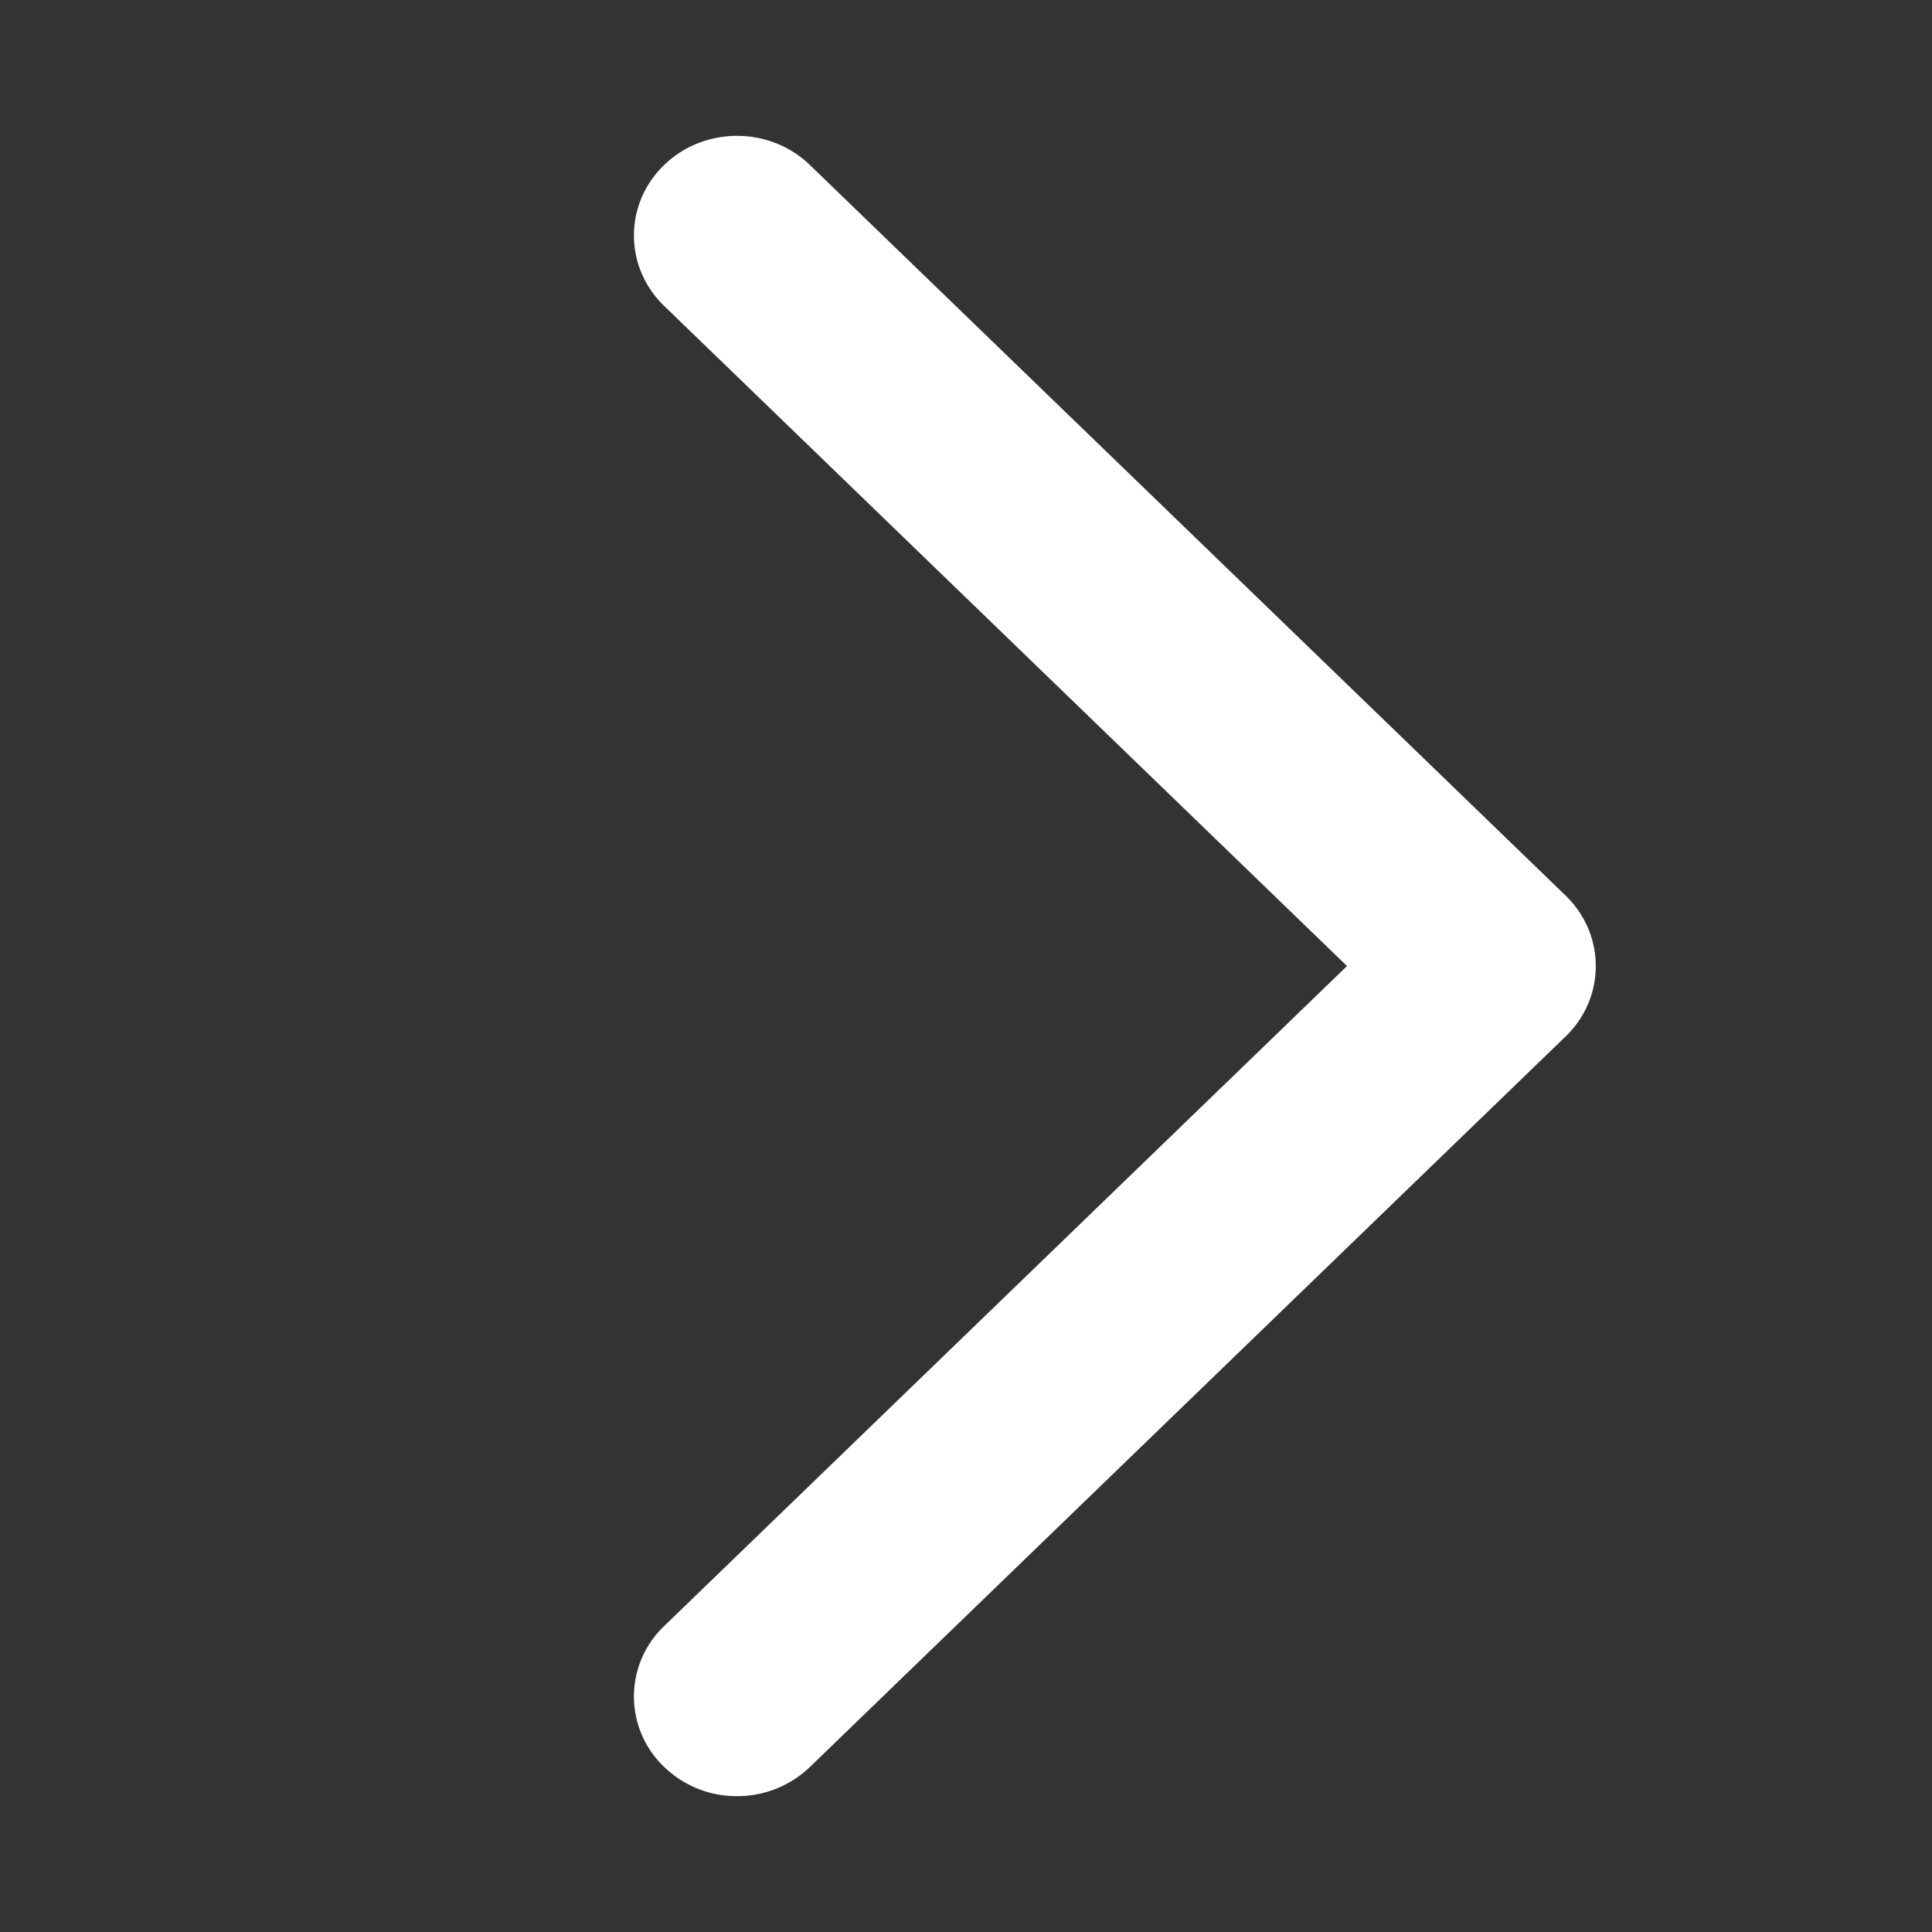 <?xml version="1.0" standalone="no"?><!DOCTYPE svg PUBLIC "-//W3C//DTD SVG 1.1//EN" "http://www.w3.org/Graphics/SVG/1.1/DTD/svg11.dtd"><svg t="1747884420990" class="icon" viewBox="0 0 1024 1024" version="1.1" xmlns="http://www.w3.org/2000/svg" p-id="954" xmlns:xlink="http://www.w3.org/1999/xlink" width="48" height="48"><rect x="0" y="0" width="1024" height="1024" fill="#333333" stroke="none"/><path d="M713.944 512.024L352 162.144c-21.336-20.656-21.336-54.08 0-74.68 21.328-20.616 55.944-20.616 77.28 0l400.544 387.232c21.296 20.624 21.296 54.072 0 74.624l-400.552 387.216A55.568 55.568 0 0 1 390.608 952 55.2 55.2 0 0 1 352 936.496a51.52 51.52 0 0 1 0-74.632l361.944-349.84" fill="#ffffff" p-id="955"></path></svg>